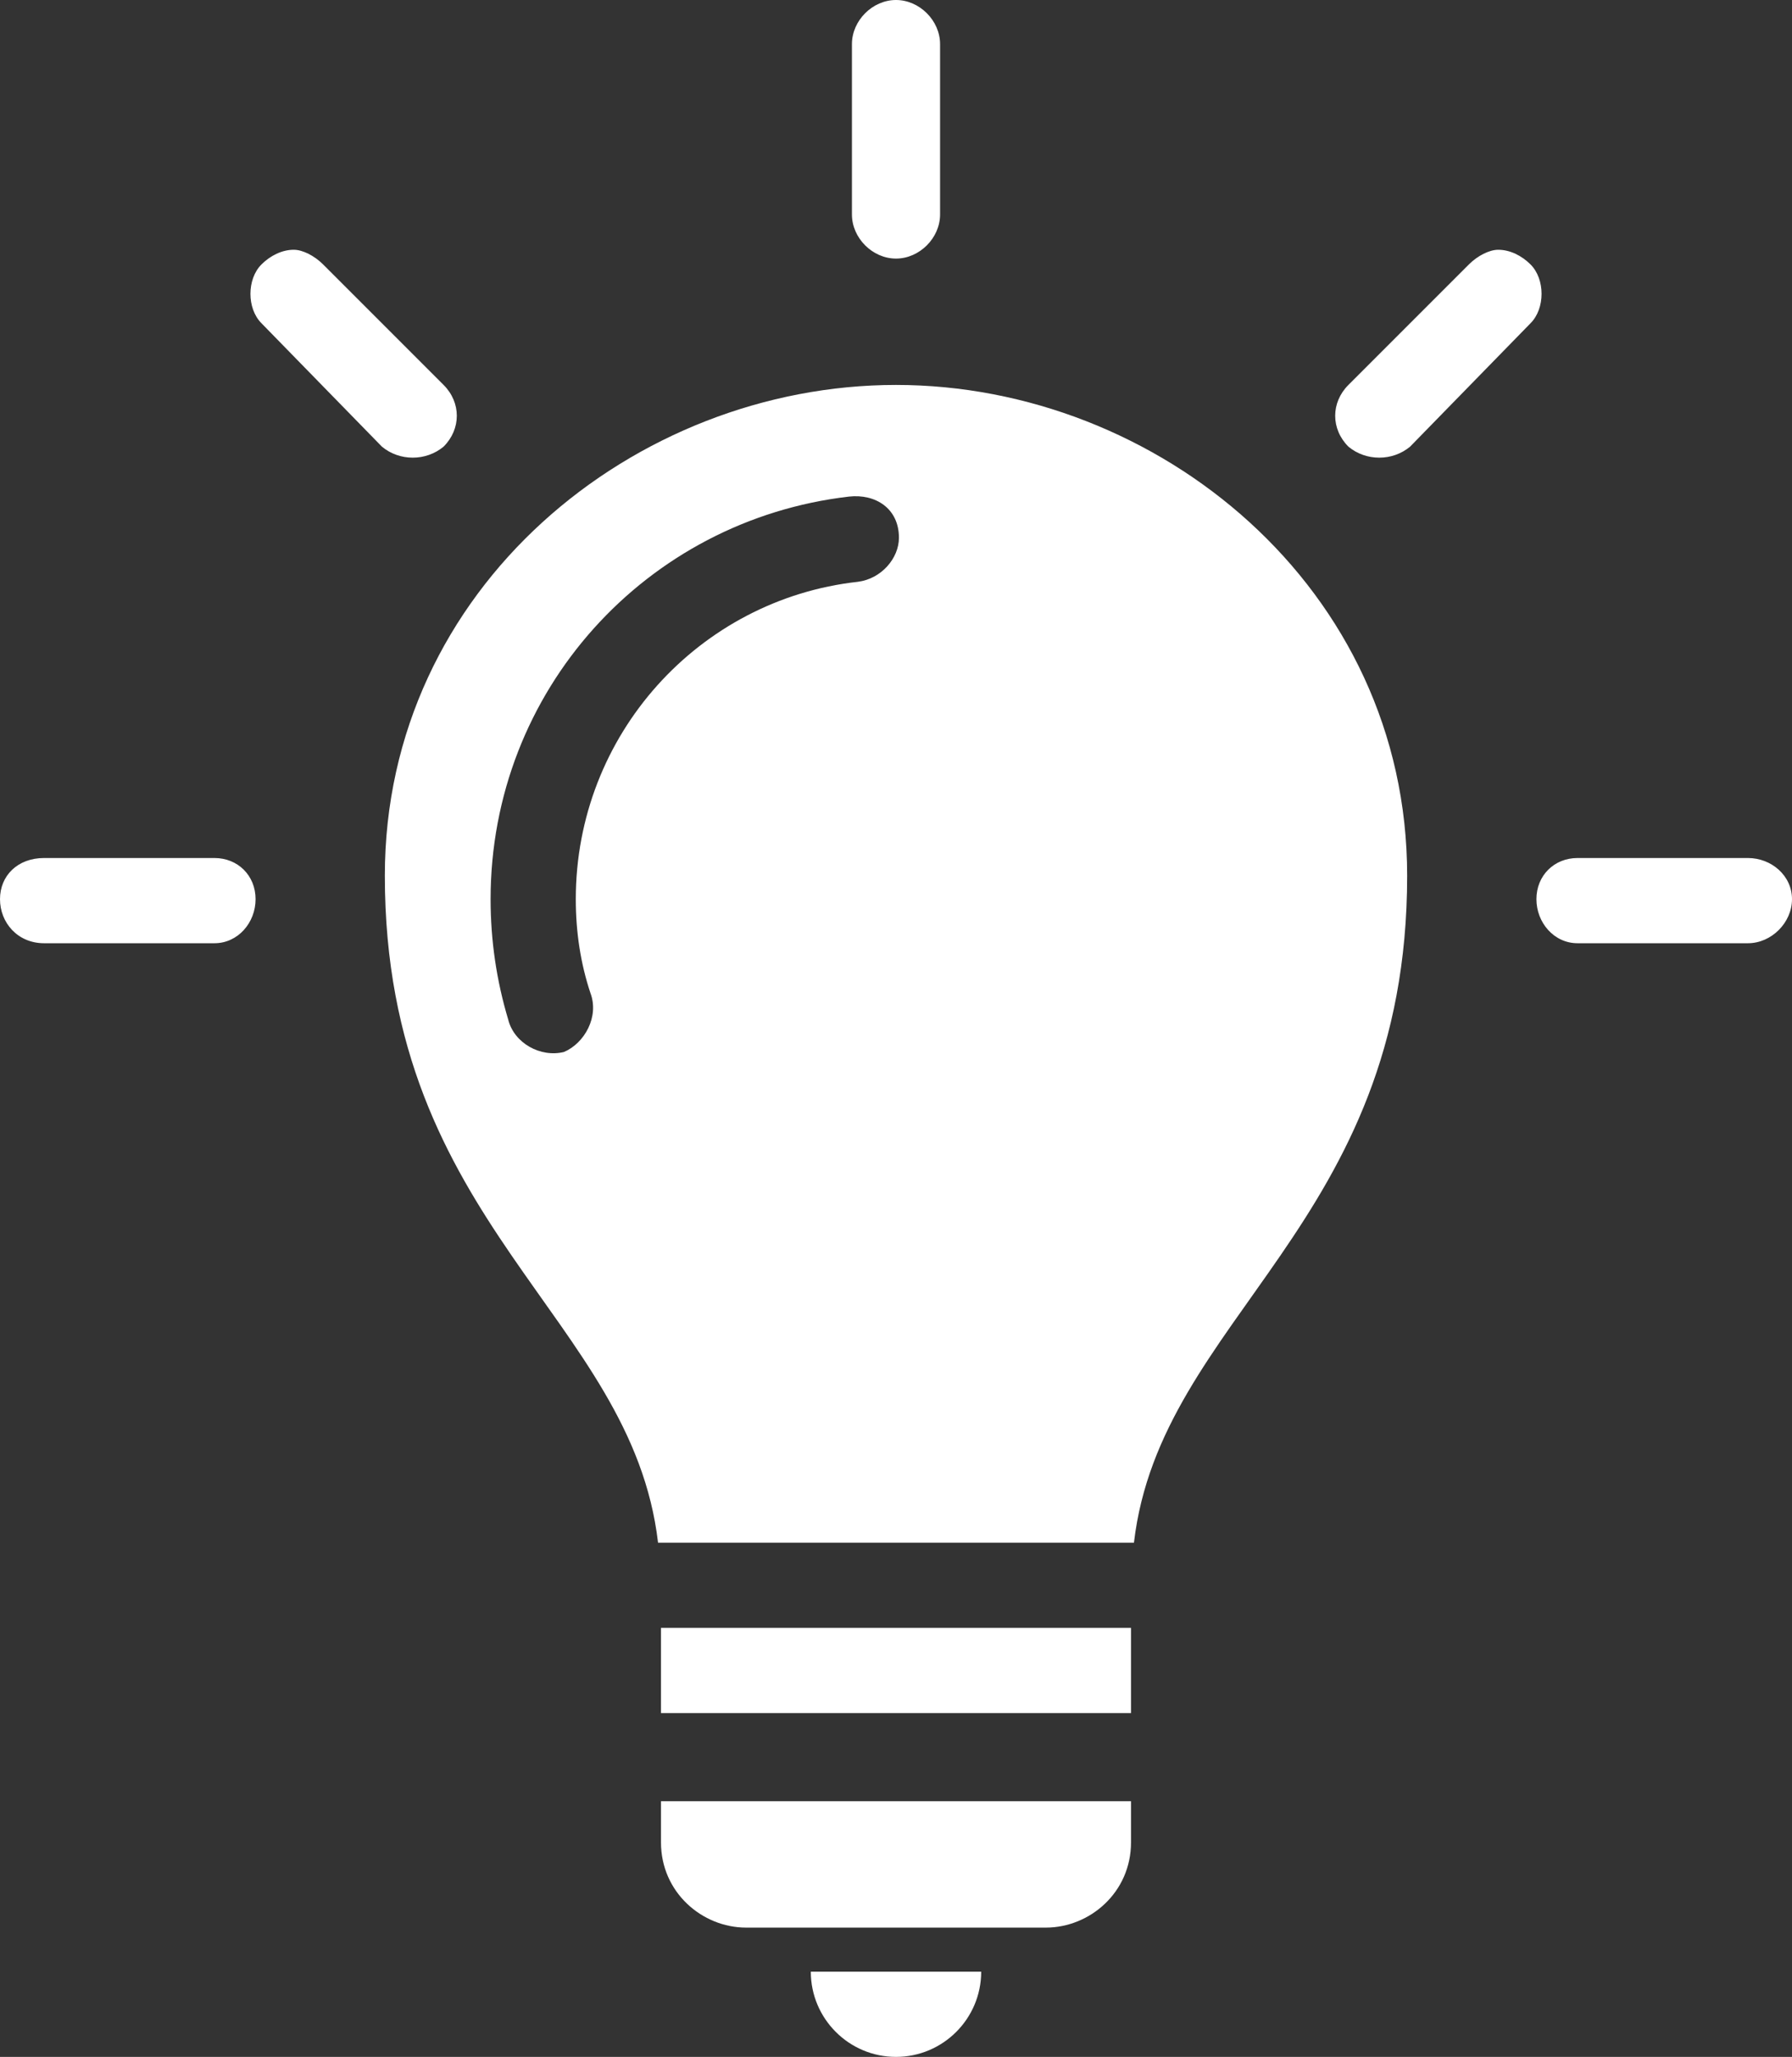<svg version="1.2" xmlns="http://www.w3.org/2000/svg" viewBox="0 0 61 70" width="61" height="70">
	<rect x="0" y="0" width="61" height="70" fill="#333333" stroke="none"/>
	<title>noun-innovation-1811698-FFFFFF-svg</title>
	<style>
		.s0 { fill: #ffffff } 
	</style>
	<path id="Layer" fill-rule="evenodd" class="s0" d="m32 1.5v5.8c0 0.8-0.7 1.5-1.5 1.5-0.8 0-1.5-0.7-1.5-1.5v-5.8c0-0.8 0.7-1.5 1.5-1.5 0.8 0 1.5 0.7 1.5 1.5zm-21 7.5l4.1 4.1c0.6 0.6 0.6 1.5 0 2.1-0.6 0.5-1.5 0.5-2.1 0l-4.1-4.2c-0.5-0.5-0.5-1.5 0-2 0.3-0.3 0.7-0.5 1.1-0.5 0.3 0 0.7 0.2 1 0.5zm41.1 0c0.5 0.5 0.5 1.5 0 2l-4.1 4.2c-0.6 0.5-1.5 0.5-2.1 0-0.6-0.6-0.6-1.5 0-2.1l4.1-4.1c0.3-0.3 0.7-0.5 1-0.5 0.4 0 0.8 0.2 1.1 0.5zm-4.2 20.8c0 11.9-8.4 15-9.3 22.7h-16.2c-0.9-7.7-9.3-10.8-9.3-22.7 0-9.8 8.5-16.7 17.4-16.7 8.9 0 17.4 6.9 17.4 16.7zm-31.2 0.8q0 2.1 0.6 4.1c0.2 0.8 1.1 1.3 1.9 1.1 0.7-0.3 1.2-1.2 0.9-2q-0.5-1.5-0.5-3.2c0-5.6 4.2-10.2 9.6-10.8 0.8-0.1 1.4-0.8 1.4-1.5 0-1-0.8-1.5-1.7-1.4-6.9 0.8-12.2 6.6-12.2 13.7zm-9.4-1.4c0.8 0 1.4 0.6 1.4 1.4 0 0.8-0.6 1.5-1.4 1.5h-5.8c-0.9 0-1.5-0.7-1.5-1.5 0-0.8 0.6-1.4 1.5-1.4zm52.2 0c0.8 0 1.5 0.6 1.5 1.4 0 0.8-0.7 1.5-1.5 1.5h-5.8c-0.8 0-1.4-0.7-1.4-1.5 0-0.8 0.6-1.4 1.4-1.4zm-37 26.2h16v2.9h-16zm16 5.9v1.4c0 1.7-1.4 2.9-2.9 2.9h-10.2c-1.5 0-2.9-1.2-2.9-2.9v-1.4zm-5.1 5.8c0 1.6-1.3 2.9-2.9 2.9-1.6 0-2.9-1.3-2.9-2.9z"/>
</svg>